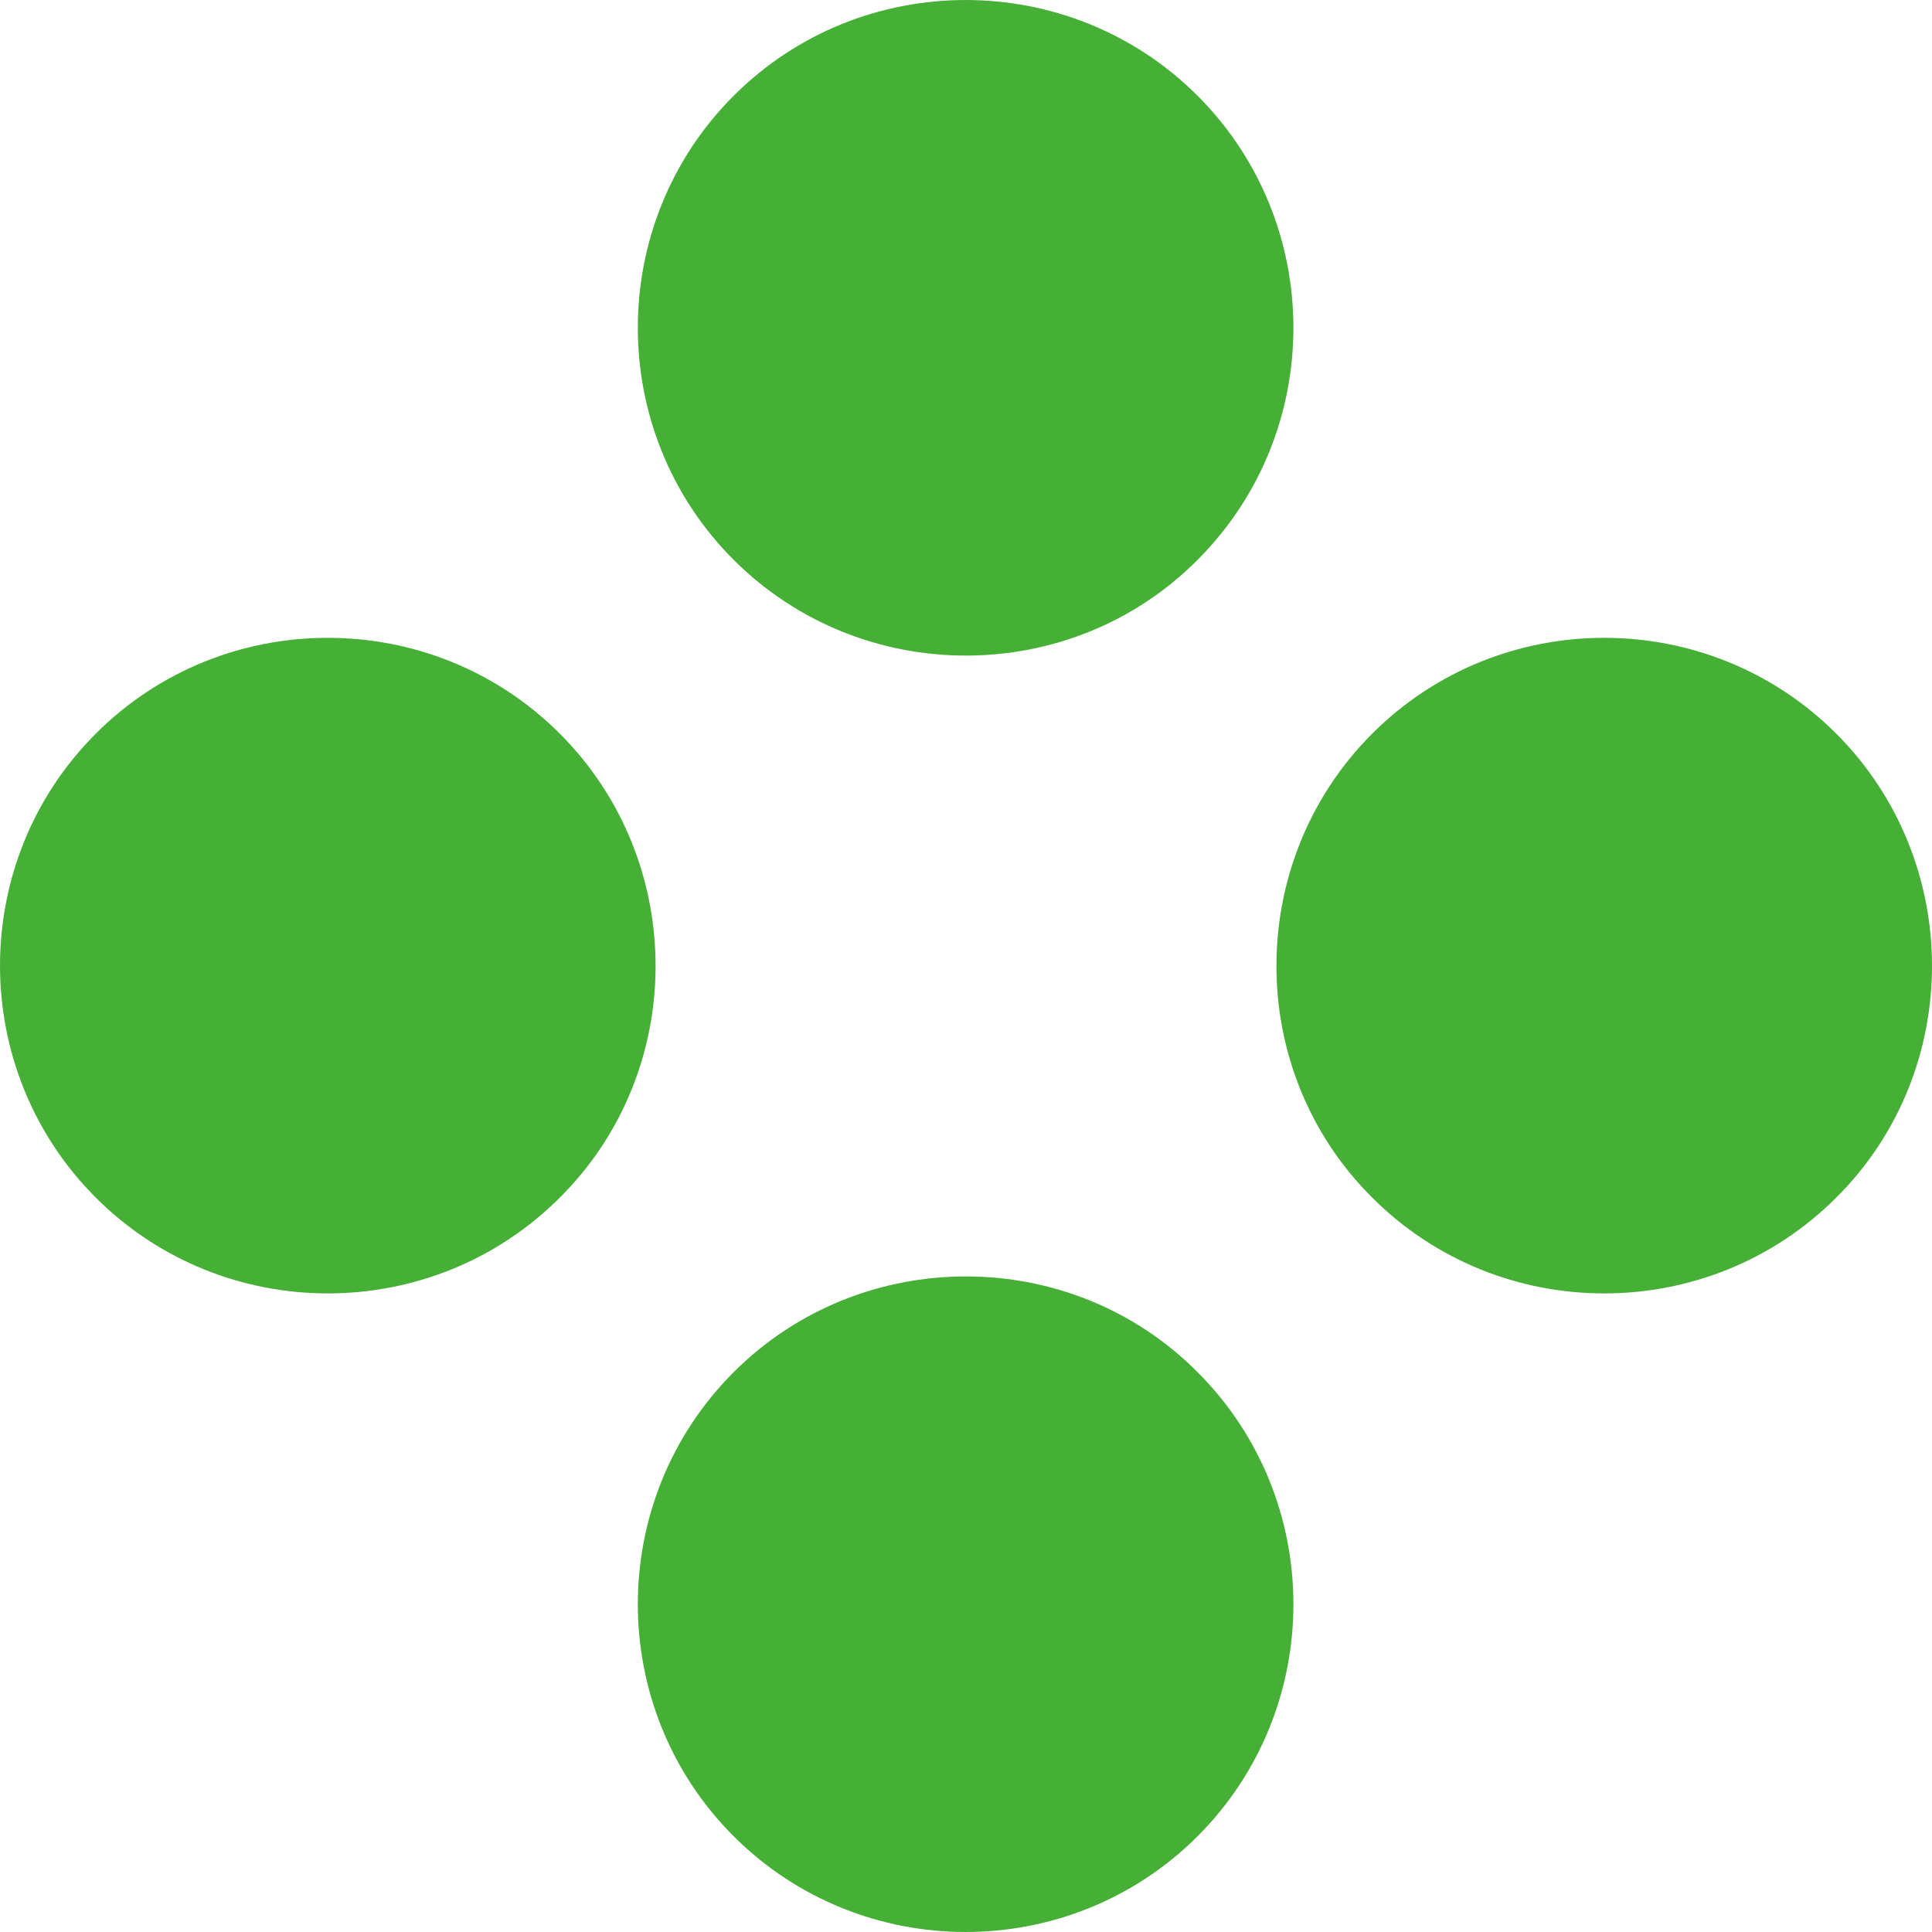 <svg width="61" height="61" fill="none" xmlns="http://www.w3.org/2000/svg"><path d="M17.675 23.163c-4.033-4.033-10.618-4.033-14.65 0-4.033 4.032-4.033 10.618 0 14.65 4.032 4.033 10.617 4.033 14.65 0 4.032-4.008 4.032-10.618 0-14.65zm5.488 20.162c-4.033 4.033-4.033 10.618 0 14.65 4.032 4.033 10.618 4.033 14.65 0 4.033-4.032 4.033-10.617 0-14.65-4.008-4.032-10.618-4.032-14.65 0zm14.65-25.65c4.033-4.033 4.033-10.618 0-14.65-4.032-4.033-10.618-4.033-14.65 0-4.033 4.032-4.033 10.617 0 14.65 4.032 4.032 10.642 4.032 14.65 0zm20.163 5.488c-4.033-4.033-10.618-4.033-14.65 0-4.033 4.032-4.033 10.642 0 14.65 4.032 4.033 10.617 4.033 14.65 0 4.032-4.008 4.032-10.618 0-14.65z" fill="#45B035"/></svg>